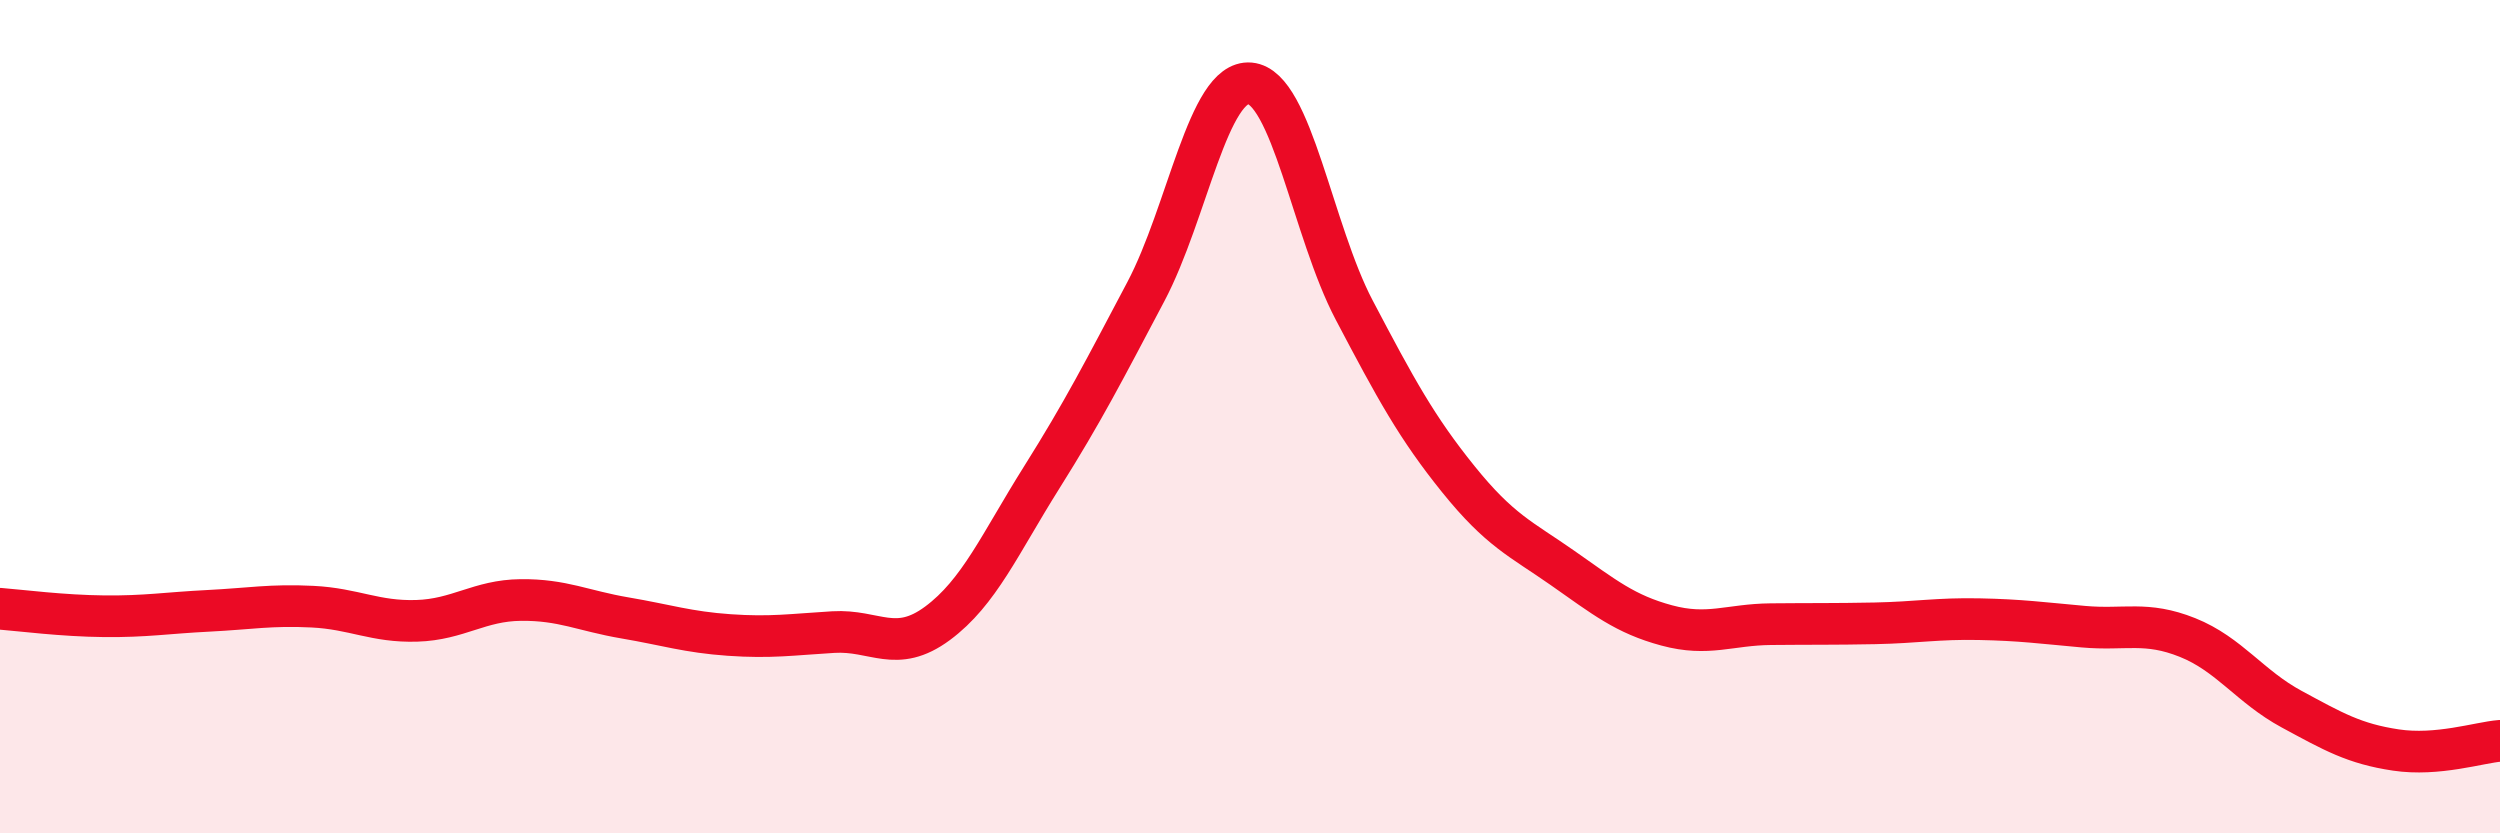 
    <svg width="60" height="20" viewBox="0 0 60 20" xmlns="http://www.w3.org/2000/svg">
      <path
        d="M 0,14.61 C 0.5,14.65 1.5,14.78 2.5,14.79 C 3.5,14.8 4,14.71 5,14.66 C 6,14.61 6.5,14.51 7.5,14.56 C 8.5,14.61 9,14.93 10,14.9 C 11,14.87 11.5,14.41 12.5,14.4 C 13.5,14.39 14,14.66 15,14.83 C 16,15 16.5,15.17 17.5,15.24 C 18.5,15.31 19,15.23 20,15.17 C 21,15.11 21.5,15.7 22.5,14.96 C 23.5,14.22 24,13.05 25,11.46 C 26,9.87 26.5,8.89 27.5,7 C 28.5,5.11 29,1.91 30,2 C 31,2.09 31.5,5.54 32.5,7.44 C 33.5,9.34 34,10.26 35,11.5 C 36,12.74 36.5,12.93 37.5,13.63 C 38.5,14.33 39,14.74 40,15.01 C 41,15.28 41.5,14.99 42.5,14.98 C 43.5,14.97 44,14.98 45,14.96 C 46,14.94 46.5,14.84 47.5,14.86 C 48.5,14.88 49,14.95 50,15.04 C 51,15.13 51.5,14.9 52.5,15.3 C 53.5,15.7 54,16.48 55,17.02 C 56,17.56 56.5,17.85 57.5,18 C 58.5,18.15 59.5,17.82 60,17.78L60 20L0 20Z"
        fill="#EB0A25"
        opacity="0.1"
        stroke-linecap="round"
        stroke-linejoin="round"
      />
      <path
        d="M 0,14.61 C 0.5,14.65 1.5,14.78 2.5,14.79 C 3.5,14.8 4,14.71 5,14.66 C 6,14.61 6.5,14.51 7.5,14.56 C 8.5,14.61 9,14.93 10,14.9 C 11,14.87 11.5,14.41 12.5,14.4 C 13.5,14.39 14,14.66 15,14.83 C 16,15 16.5,15.17 17.5,15.24 C 18.5,15.31 19,15.23 20,15.17 C 21,15.11 21.5,15.7 22.5,14.96 C 23.5,14.22 24,13.05 25,11.46 C 26,9.87 26.5,8.89 27.5,7 C 28.5,5.11 29,1.91 30,2 C 31,2.09 31.5,5.54 32.5,7.44 C 33.5,9.34 34,10.26 35,11.5 C 36,12.74 36.5,12.93 37.5,13.63 C 38.5,14.33 39,14.74 40,15.01 C 41,15.28 41.5,14.99 42.5,14.98 C 43.5,14.97 44,14.98 45,14.96 C 46,14.94 46.5,14.84 47.5,14.86 C 48.5,14.88 49,14.95 50,15.04 C 51,15.13 51.5,14.9 52.5,15.3 C 53.5,15.7 54,16.48 55,17.02 C 56,17.56 56.5,17.85 57.5,18 C 58.5,18.15 59.5,17.82 60,17.78"
        stroke="#EB0A25"
        stroke-width="1"
        fill="none"
        stroke-linecap="round"
        stroke-linejoin="round"
      />
    </svg>
  